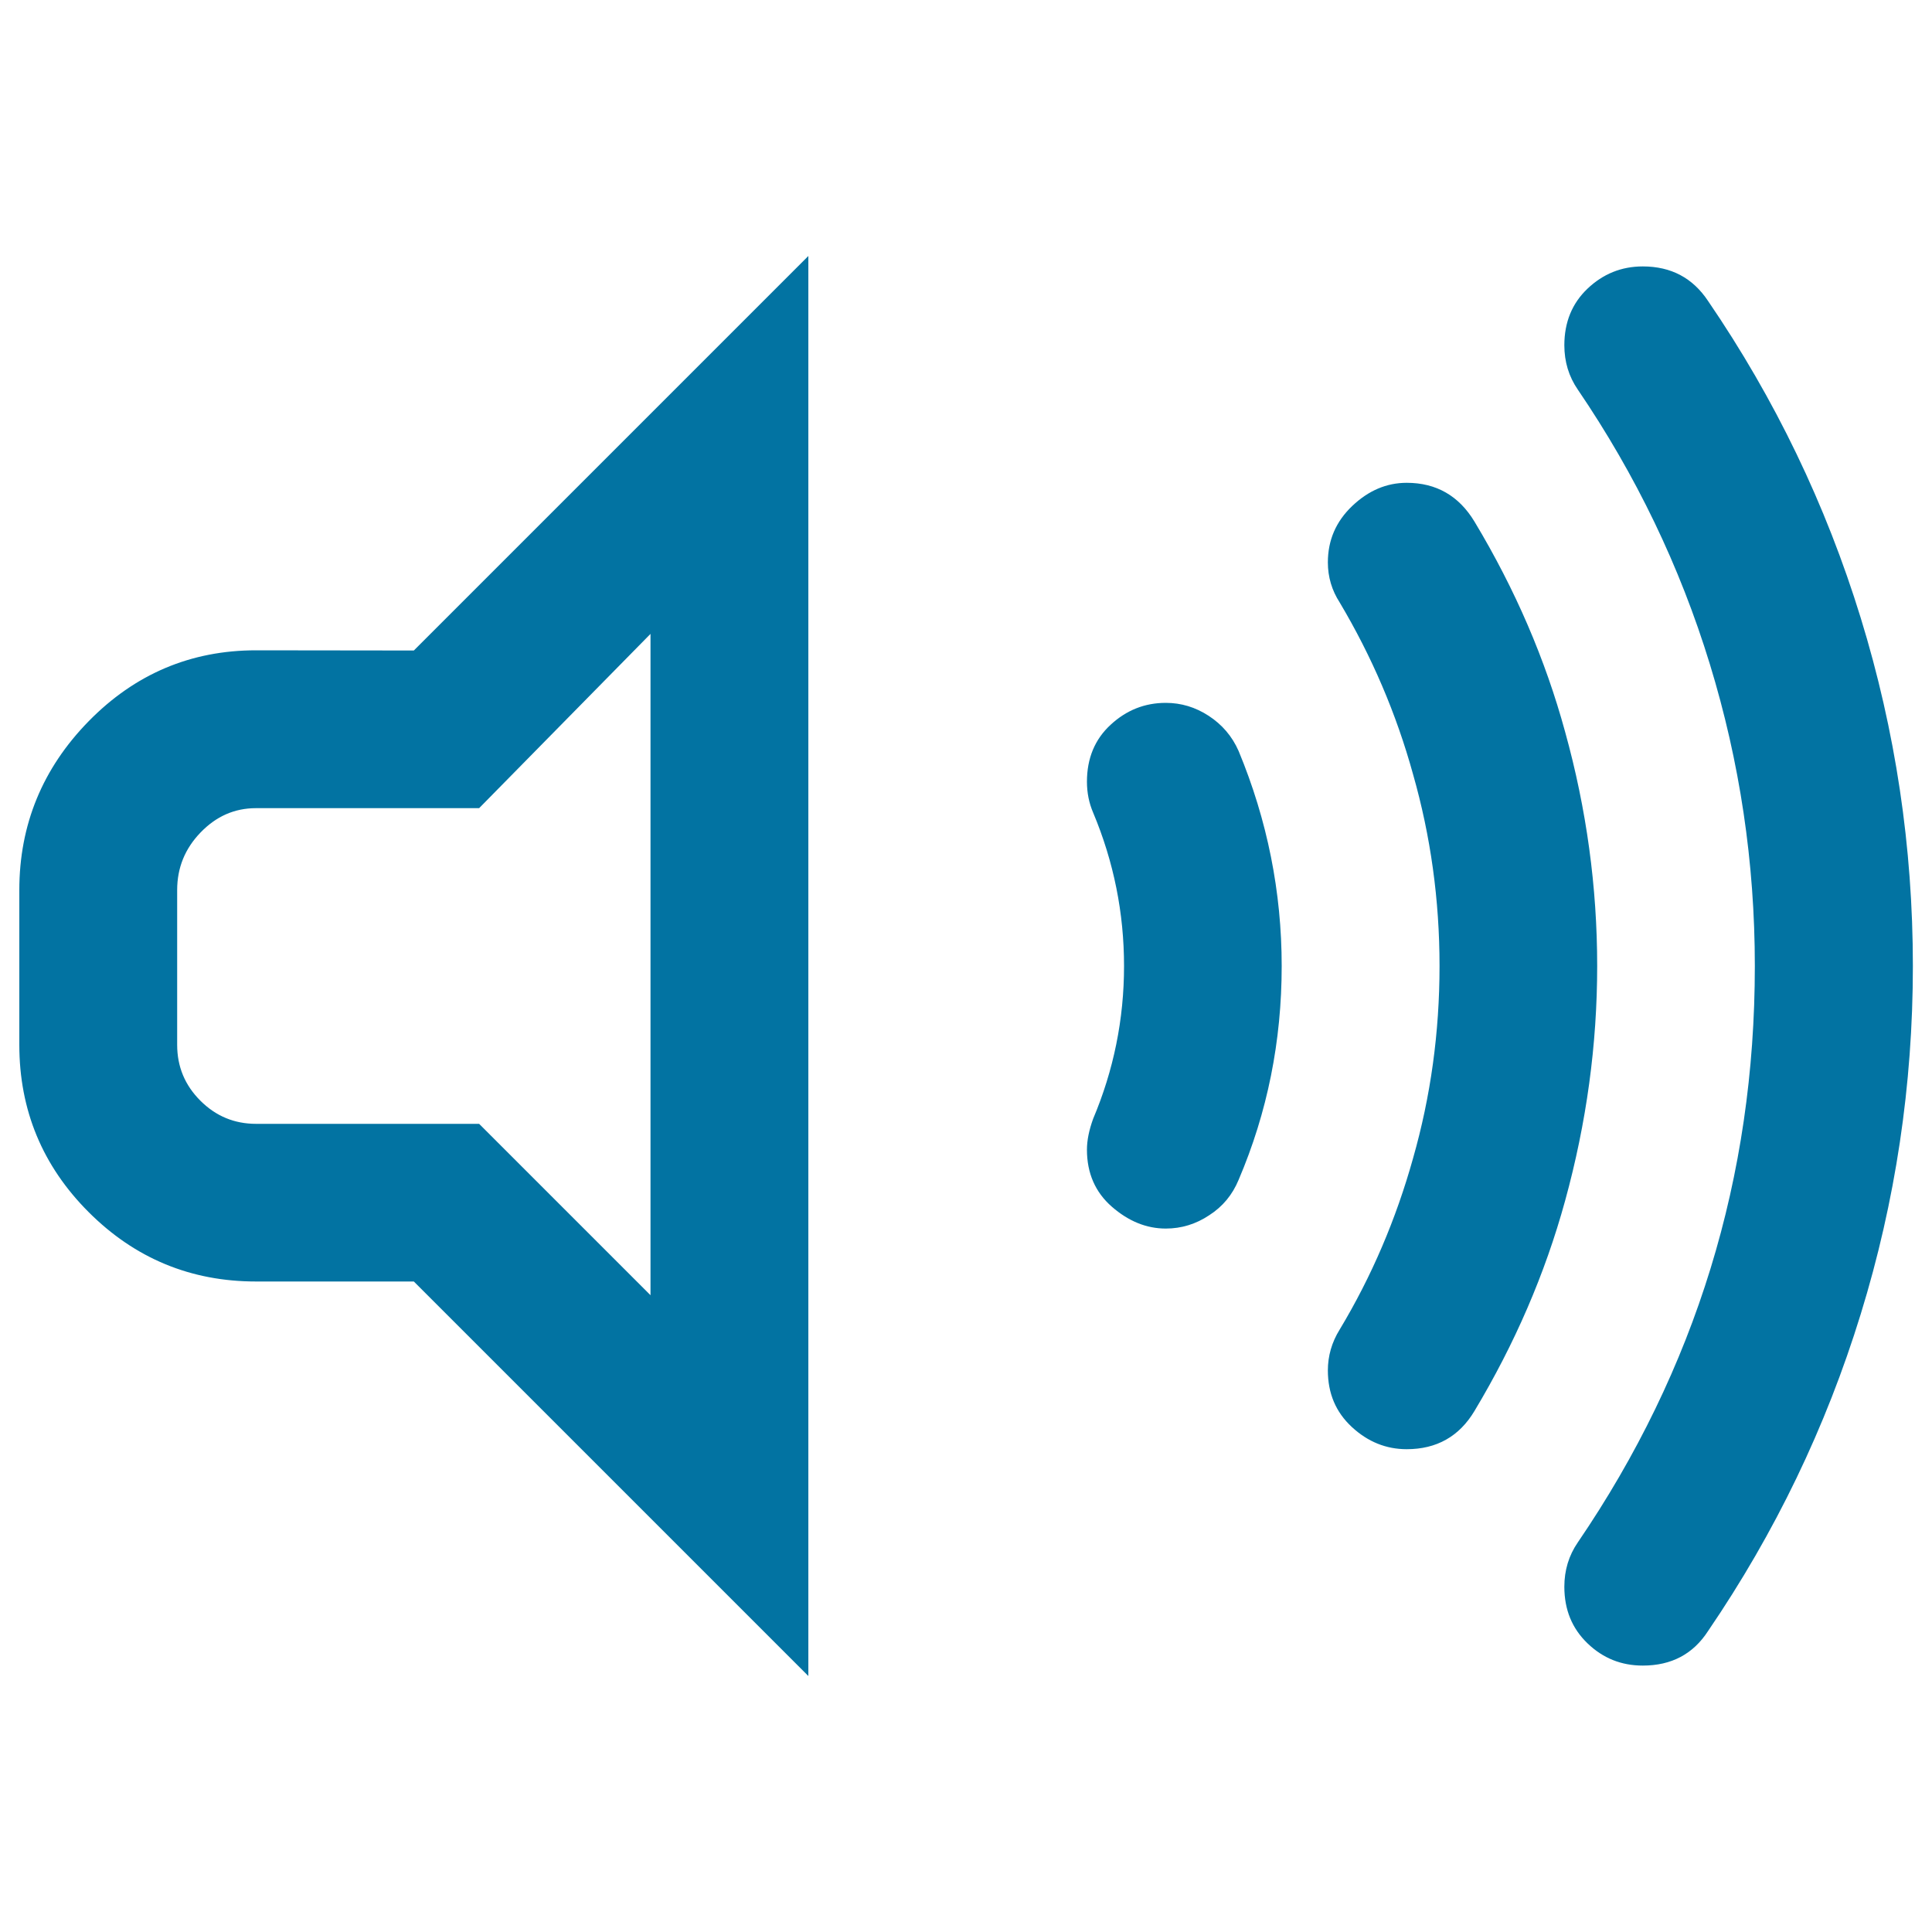 <svg xmlns="http://www.w3.org/2000/svg" viewBox="0 0 1000 1000" style="fill:#0273a2">
<title>Volume SVG icon</title>
<g><path d="M214.2,336.7l204.2-204.2v735L214.2,663.3h-81.7c-33.8,0-62.7-12-86.6-35.9S10,574.6,10,540.8v-80.1c0-33.8,12-63,35.9-87.4s52.8-36.7,86.6-36.7L214.2,336.7L214.2,336.7z M336.7,670.4V328.1L248,418.3H132.5c-11.1,0-20.6,4.2-28.7,12.6s-12.1,18.3-12.1,29.8v80.1c0,11.3,4,20.9,12,28.9c8,8,17.6,12,28.9,12H248L336.7,670.4z M603.4,363.8c7.9,0,15.3,2.2,22.2,6.7c6.9,4.5,12.1,10.5,15.5,18.2c14.9,35.9,22.3,73.1,22.3,111.3c0,38.9-7.4,75.8-22.3,110.7c-3.2,7.7-8.2,13.8-15.2,18.3c-6.9,4.6-14.4,6.9-22.5,6.9c-10,0-19.3-3.8-27.9-11.3c-8.6-7.5-12.9-17.4-12.9-29.5c0-4.9,1.1-10.2,3.2-16c10.6-25.1,16-51.5,16-79.1c0-27.4-5.3-53.9-16-79.4c-2.1-4.9-3.2-10.2-3.2-16c0-12.1,4.1-22,12.3-29.5C583,367.6,592.5,363.8,603.4,363.8L603.4,363.8z M728.1,249.9c15.3,0,27,6.7,35.1,20.1c21.1,35.1,36.7,71.4,46.9,108.8c11.1,40,16.6,80.4,16.6,121.2c0,40.6-5.5,81.1-16.6,121.5c-10.4,37.9-26.1,74.1-46.9,108.8c-7.9,13.2-19.6,19.8-35.1,19.8c-10.6,0-20.1-3.8-28.4-11.5c-8.3-7.7-12.4-17.4-12.4-29.3c0-7.4,2-14.5,6.1-21.1c16.6-27.6,29.2-57.2,38-88.7c9.1-31.9,13.7-65.1,13.7-99.5c0-34.2-4.6-67.3-13.7-99.2c-8.7-31.5-21.4-61.1-38-89c-4-6.2-6.1-13.1-6.1-20.7c0-11.5,4.2-21.2,12.6-29.2C708.3,253.9,717.7,249.9,728.1,249.9z M850.3,137.9c14.7,0,25.9,6,33.8,17.9c34.7,50.8,61,105.5,79,164c18,58.5,27,118.6,27,180.2s-9,121.8-27,180.2c-18,58.5-44.3,113.1-79,164c-7.7,11.9-18.9,17.9-33.8,17.9c-11.1,0-20.6-3.8-28.6-11.5c-8-7.7-12-17.4-12-29.3c0-8.5,2.3-16.2,7-23c61-89.5,91.6-189,91.6-298.3c0-53.6-7.8-105.7-23.3-156.3c-15.5-50.6-38.3-97.9-68.3-142c-4.7-6.8-7-14.5-7-23c0-11.9,4-21.7,12-29.3C829.7,141.8,839.2,137.9,850.3,137.9L850.3,137.9z"/></g>
</svg>